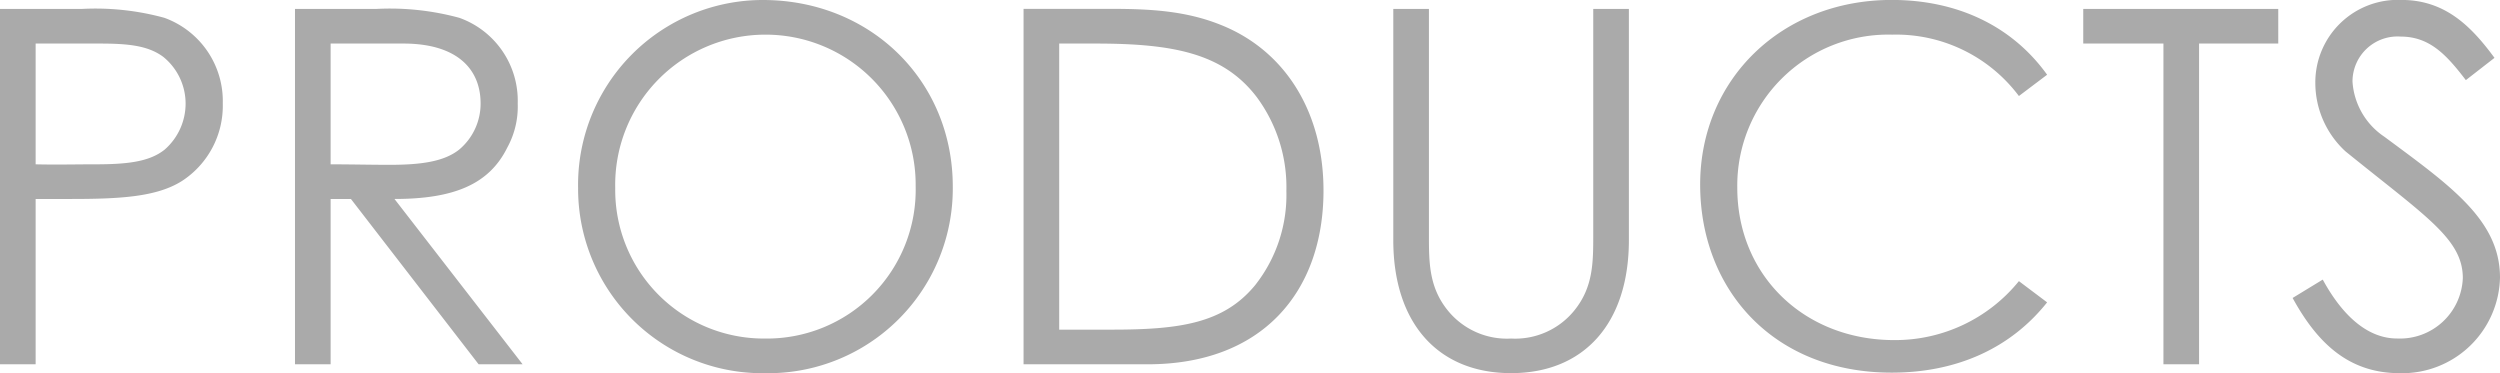 <svg xmlns="http://www.w3.org/2000/svg" width="227.295" height="33.93" viewBox="0 0 227.295 33.93">
  <path id="text-products" d="M3.915,0h3.24V-15.03h3.2c4.455,0,7.785-.18,10.08-1.62a8.156,8.156,0,0,0,3.735-7.065,8.055,8.055,0,0,0-5.31-7.785,23.7,23.7,0,0,0-7.47-.81H3.915ZM12.87-29.16c2.52,0,4.455.135,5.895,1.215a5.473,5.473,0,0,1,2.025,4.23A5.561,5.561,0,0,1,18.9-19.53c-1.44,1.17-3.6,1.35-6.39,1.35-1.665,0-3.51.045-5.355,0V-29.16ZM30.735,0h3.24V-15.03H35.82L47.43,0h4L39.78-15.03c5.355,0,8.6-1.305,10.26-4.68a7.745,7.745,0,0,0,.945-4.005,8,8,0,0,0-5.31-7.785,24.02,24.02,0,0,0-7.515-.81H30.735ZM40.59-29.16c4.86,0,7.02,2.3,7.02,5.445a5.447,5.447,0,0,1-1.935,4.185c-1.4,1.125-3.555,1.395-6.345,1.395-1.71,0-3.555-.045-5.355-.045V-29.16Zm32.67-3.96a16.8,16.8,0,0,0-16.785,17.1A16.768,16.768,0,0,0,73.53.81,16.789,16.789,0,0,0,90.54-16.155C90.54-25.785,83.07-33.12,73.26-33.12Zm.18,3.15A13.641,13.641,0,0,1,87.165-16.2,13.529,13.529,0,0,1,73.44-2.34,13.511,13.511,0,0,1,59.85-16.02,13.657,13.657,0,0,1,73.44-29.97ZM96.975,0H108.27c10.395,0,15.975-6.57,15.975-15.8,0-7.11-3.465-12.69-9.27-15.03-3.195-1.305-6.48-1.485-10.035-1.485H96.975Zm3.24-3.15V-29.16H103.5c7.02,0,11.61.855,14.67,4.86a13.756,13.756,0,0,1,2.7,8.55,13.222,13.222,0,0,1-2.835,8.55c-2.88,3.51-6.93,4.05-13.05,4.05Zm48.555-8.64c0,2.52,0,4.77-1.71,6.885A6.922,6.922,0,0,1,141.3-2.34,6.922,6.922,0,0,1,135.54-4.9c-1.71-2.115-1.71-4.365-1.71-6.885V-32.31h-3.24v21.015c0,7.6,4.1,12.1,10.71,12.1s10.71-4.5,10.71-12.1V-32.31h-3.24Zm41.265-14.535c-3.2-4.455-8.19-6.8-14.13-6.8-10.035,0-17.415,7.245-17.415,16.785,0,9.5,6.615,17.1,17.415,17.1,5.9,0,10.8-2.205,14.13-6.39L187.47-7.56A14.48,14.48,0,0,1,176.13-2.2c-8.145,0-14.265-5.85-14.265-13.86A13.728,13.728,0,0,1,175.95-29.97a13.95,13.95,0,0,1,11.52,5.58ZM200.61-29.16V0h3.24V-29.16h7.2v-3.15H193.32v3.15Zm30.1,1.3c-2.115-2.88-4.5-5.265-8.46-5.265a7.5,7.5,0,0,0-7.83,7.56,8.46,8.46,0,0,0,2.745,6.21c7.335,5.94,10.665,7.965,10.665,11.52a5.721,5.721,0,0,1-5.985,5.49c-2.475,0-4.815-1.8-6.75-5.355L212.355-6.03c2.385,4.365,5.31,6.84,9.765,6.84a8.9,8.9,0,0,0,9.09-8.685c0-5.22-4.455-8.325-10.53-12.825a6.53,6.53,0,0,1-2.88-4.995,4.094,4.094,0,0,1,4.365-4.1c2.655,0,4.185,1.665,5.94,3.96Z" transform="translate(-3.915 33.12)" fill="#aaa"/>
</svg>
